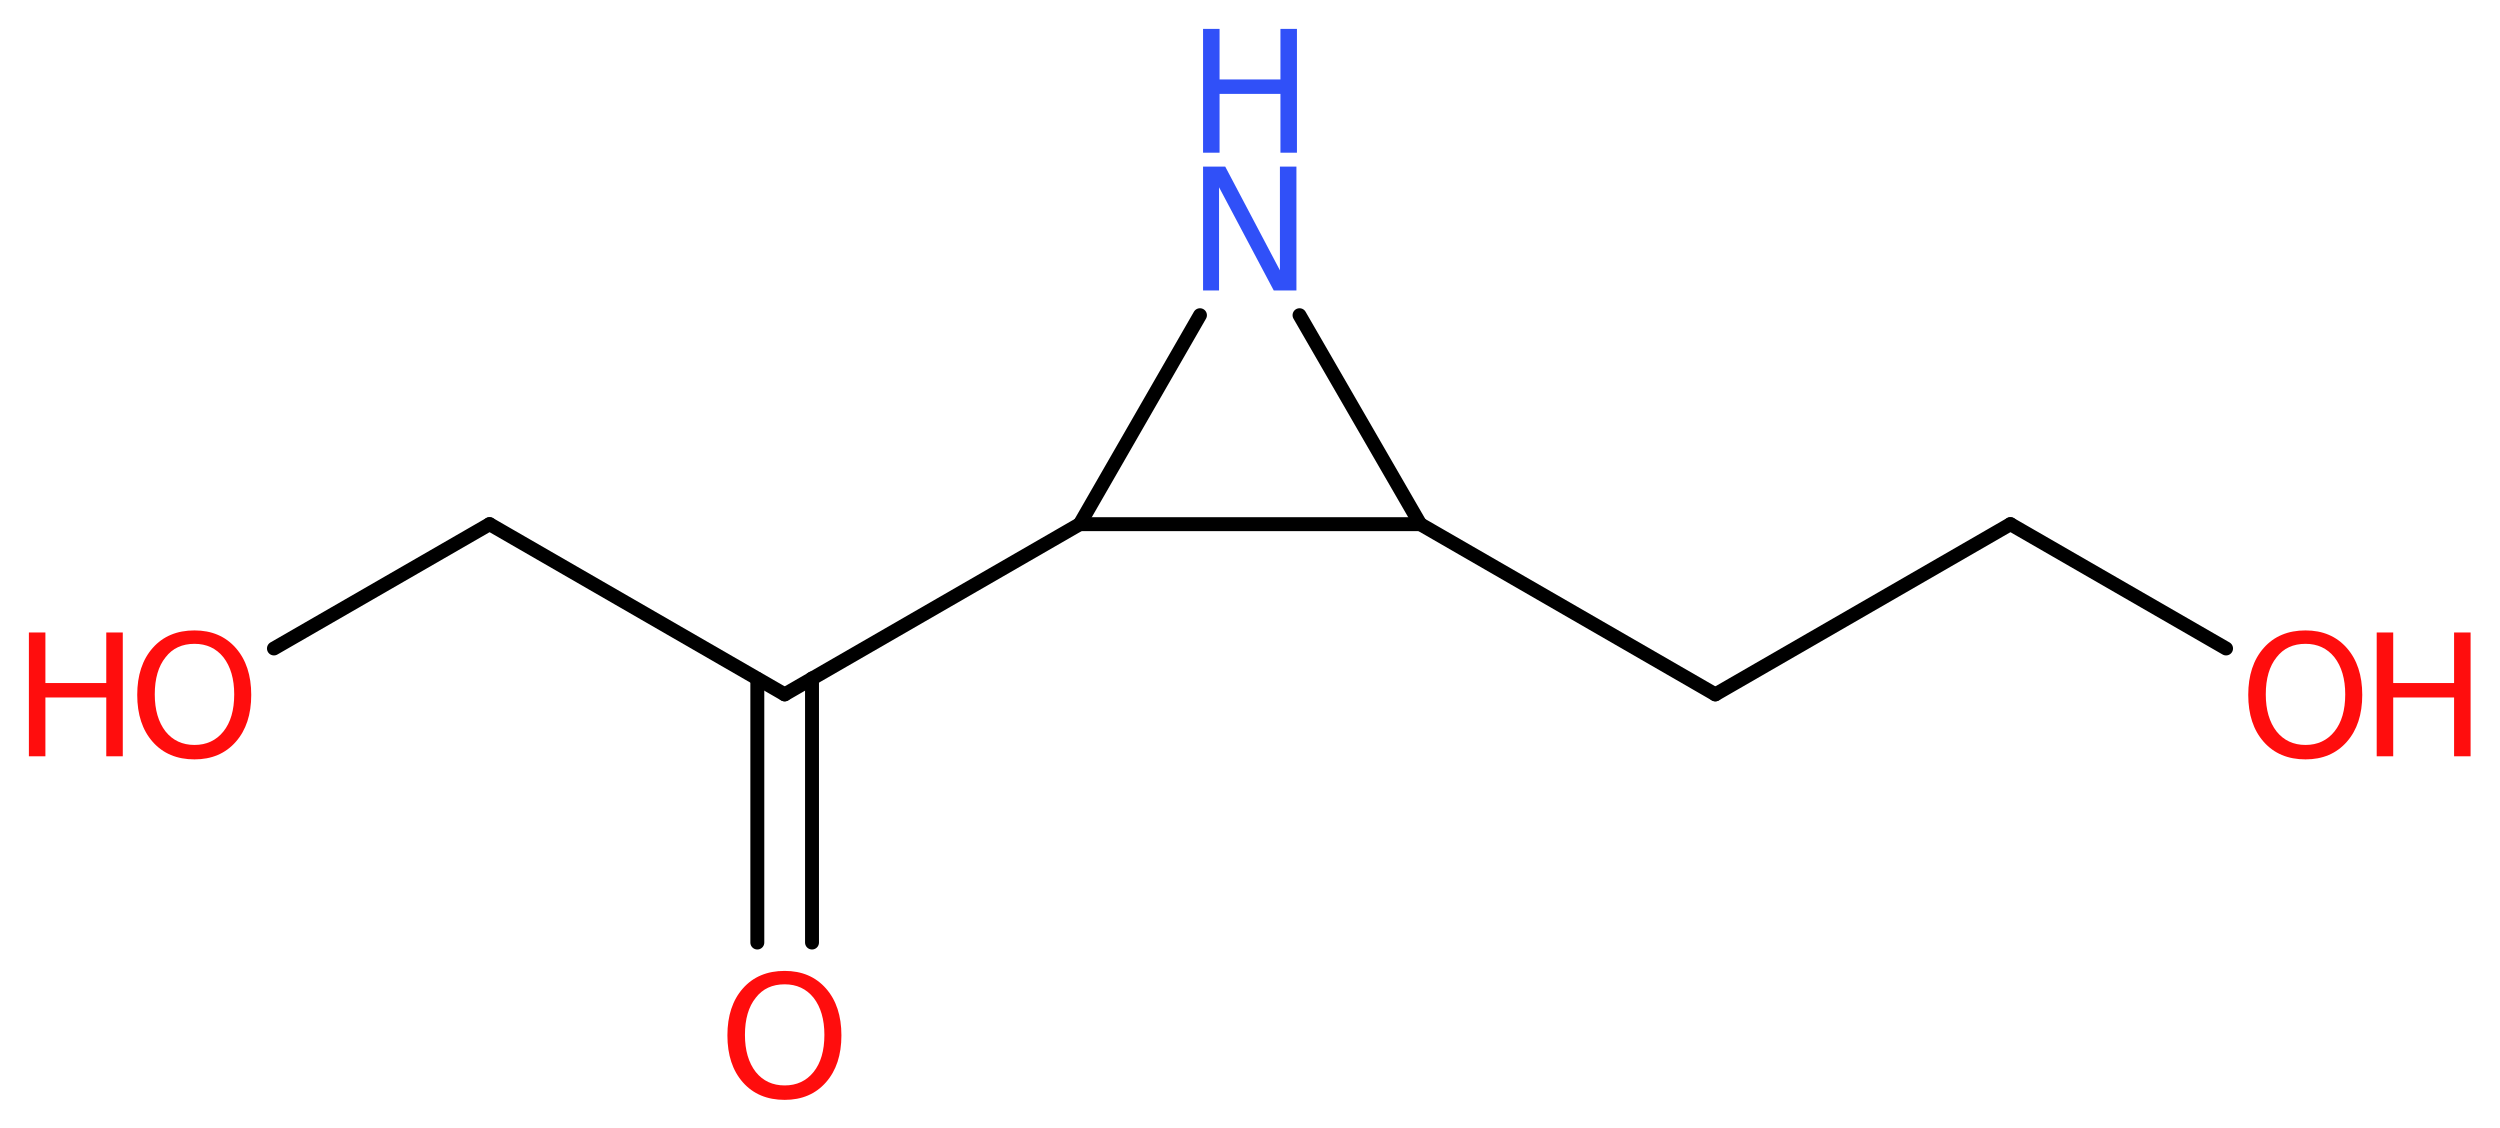 <?xml version='1.0' encoding='UTF-8'?>
<!DOCTYPE svg PUBLIC "-//W3C//DTD SVG 1.1//EN" "http://www.w3.org/Graphics/SVG/1.1/DTD/svg11.dtd">
<svg version='1.2' xmlns='http://www.w3.org/2000/svg' xmlns:xlink='http://www.w3.org/1999/xlink' width='48.46mm' height='21.87mm' viewBox='0 0 48.46 21.87'>
  <desc>Generated by the Chemistry Development Kit (http://github.com/cdk)</desc>
  <g stroke-linecap='round' stroke-linejoin='round' stroke='#000000' stroke-width='.27' fill='#FF0D0D'>
    <rect x='.0' y='.0' width='49.0' height='22.0' fill='#FFFFFF' stroke='none'/>
    <g id='mol1' class='mol'>
      <g id='mol1bnd1' class='bond'>
        <line x1='14.68' y1='18.27' x2='14.68' y2='13.16'/>
        <line x1='15.74' y1='18.27' x2='15.74' y2='13.15'/>
      </g>
      <line id='mol1bnd2' class='bond' x1='15.21' y1='13.46' x2='9.49' y2='10.16'/>
      <line id='mol1bnd3' class='bond' x1='9.49' y1='10.16' x2='5.31' y2='12.57'/>
      <line id='mol1bnd4' class='bond' x1='15.21' y1='13.46' x2='20.93' y2='10.16'/>
      <line id='mol1bnd5' class='bond' x1='20.93' y1='10.16' x2='23.26' y2='6.11'/>
      <line id='mol1bnd6' class='bond' x1='25.19' y1='6.11' x2='27.53' y2='10.16'/>
      <line id='mol1bnd7' class='bond' x1='20.93' y1='10.16' x2='27.53' y2='10.16'/>
      <line id='mol1bnd8' class='bond' x1='27.53' y1='10.16' x2='33.25' y2='13.46'/>
      <line id='mol1bnd9' class='bond' x1='33.25' y1='13.46' x2='38.97' y2='10.16'/>
      <line id='mol1bnd10' class='bond' x1='38.97' y1='10.16' x2='43.15' y2='12.57'/>
      <path id='mol1atm1' class='atom' d='M15.21 19.08q-.36 .0 -.56 .26q-.21 .26 -.21 .72q.0 .45 .21 .72q.21 .26 .56 .26q.35 .0 .56 -.26q.21 -.26 .21 -.72q.0 -.45 -.21 -.72q-.21 -.26 -.56 -.26zM15.21 18.82q.5 .0 .8 .34q.3 .34 .3 .91q.0 .57 -.3 .91q-.3 .34 -.8 .34q-.51 .0 -.81 -.34q-.3 -.34 -.3 -.91q.0 -.57 .3 -.91q.3 -.34 .81 -.34z' stroke='none'/>
      <g id='mol1atm4' class='atom'>
        <path d='M3.77 12.48q-.36 .0 -.56 .26q-.21 .26 -.21 .72q.0 .45 .21 .72q.21 .26 .56 .26q.35 .0 .56 -.26q.21 -.26 .21 -.72q.0 -.45 -.21 -.72q-.21 -.26 -.56 -.26zM3.77 12.22q.5 .0 .8 .34q.3 .34 .3 .91q.0 .57 -.3 .91q-.3 .34 -.8 .34q-.51 .0 -.81 -.34q-.3 -.34 -.3 -.91q.0 -.57 .3 -.91q.3 -.34 .81 -.34z' stroke='none'/>
        <path d='M.56 12.26h.32v.98h1.18v-.98h.32v2.4h-.32v-1.14h-1.18v1.14h-.32v-2.4z' stroke='none'/>
      </g>
      <g id='mol1atm6' class='atom'>
        <path d='M23.32 3.23h.43l1.06 2.01v-2.01h.32v2.4h-.44l-1.06 -2.0v2.0h-.31v-2.4z' stroke='none' fill='#3050F8'/>
        <path d='M23.32 .56h.32v.98h1.18v-.98h.32v2.4h-.32v-1.14h-1.18v1.14h-.32v-2.4z' stroke='none' fill='#3050F8'/>
      </g>
      <g id='mol1atm10' class='atom'>
        <path d='M44.69 12.48q-.36 .0 -.56 .26q-.21 .26 -.21 .72q.0 .45 .21 .72q.21 .26 .56 .26q.35 .0 .56 -.26q.21 -.26 .21 -.72q.0 -.45 -.21 -.72q-.21 -.26 -.56 -.26zM44.69 12.22q.5 .0 .8 .34q.3 .34 .3 .91q.0 .57 -.3 .91q-.3 .34 -.8 .34q-.51 .0 -.81 -.34q-.3 -.34 -.3 -.91q.0 -.57 .3 -.91q.3 -.34 .81 -.34z' stroke='none'/>
        <path d='M46.07 12.26h.32v.98h1.18v-.98h.32v2.4h-.32v-1.14h-1.18v1.14h-.32v-2.4z' stroke='none'/>
      </g>
    </g>
  </g>
</svg>

